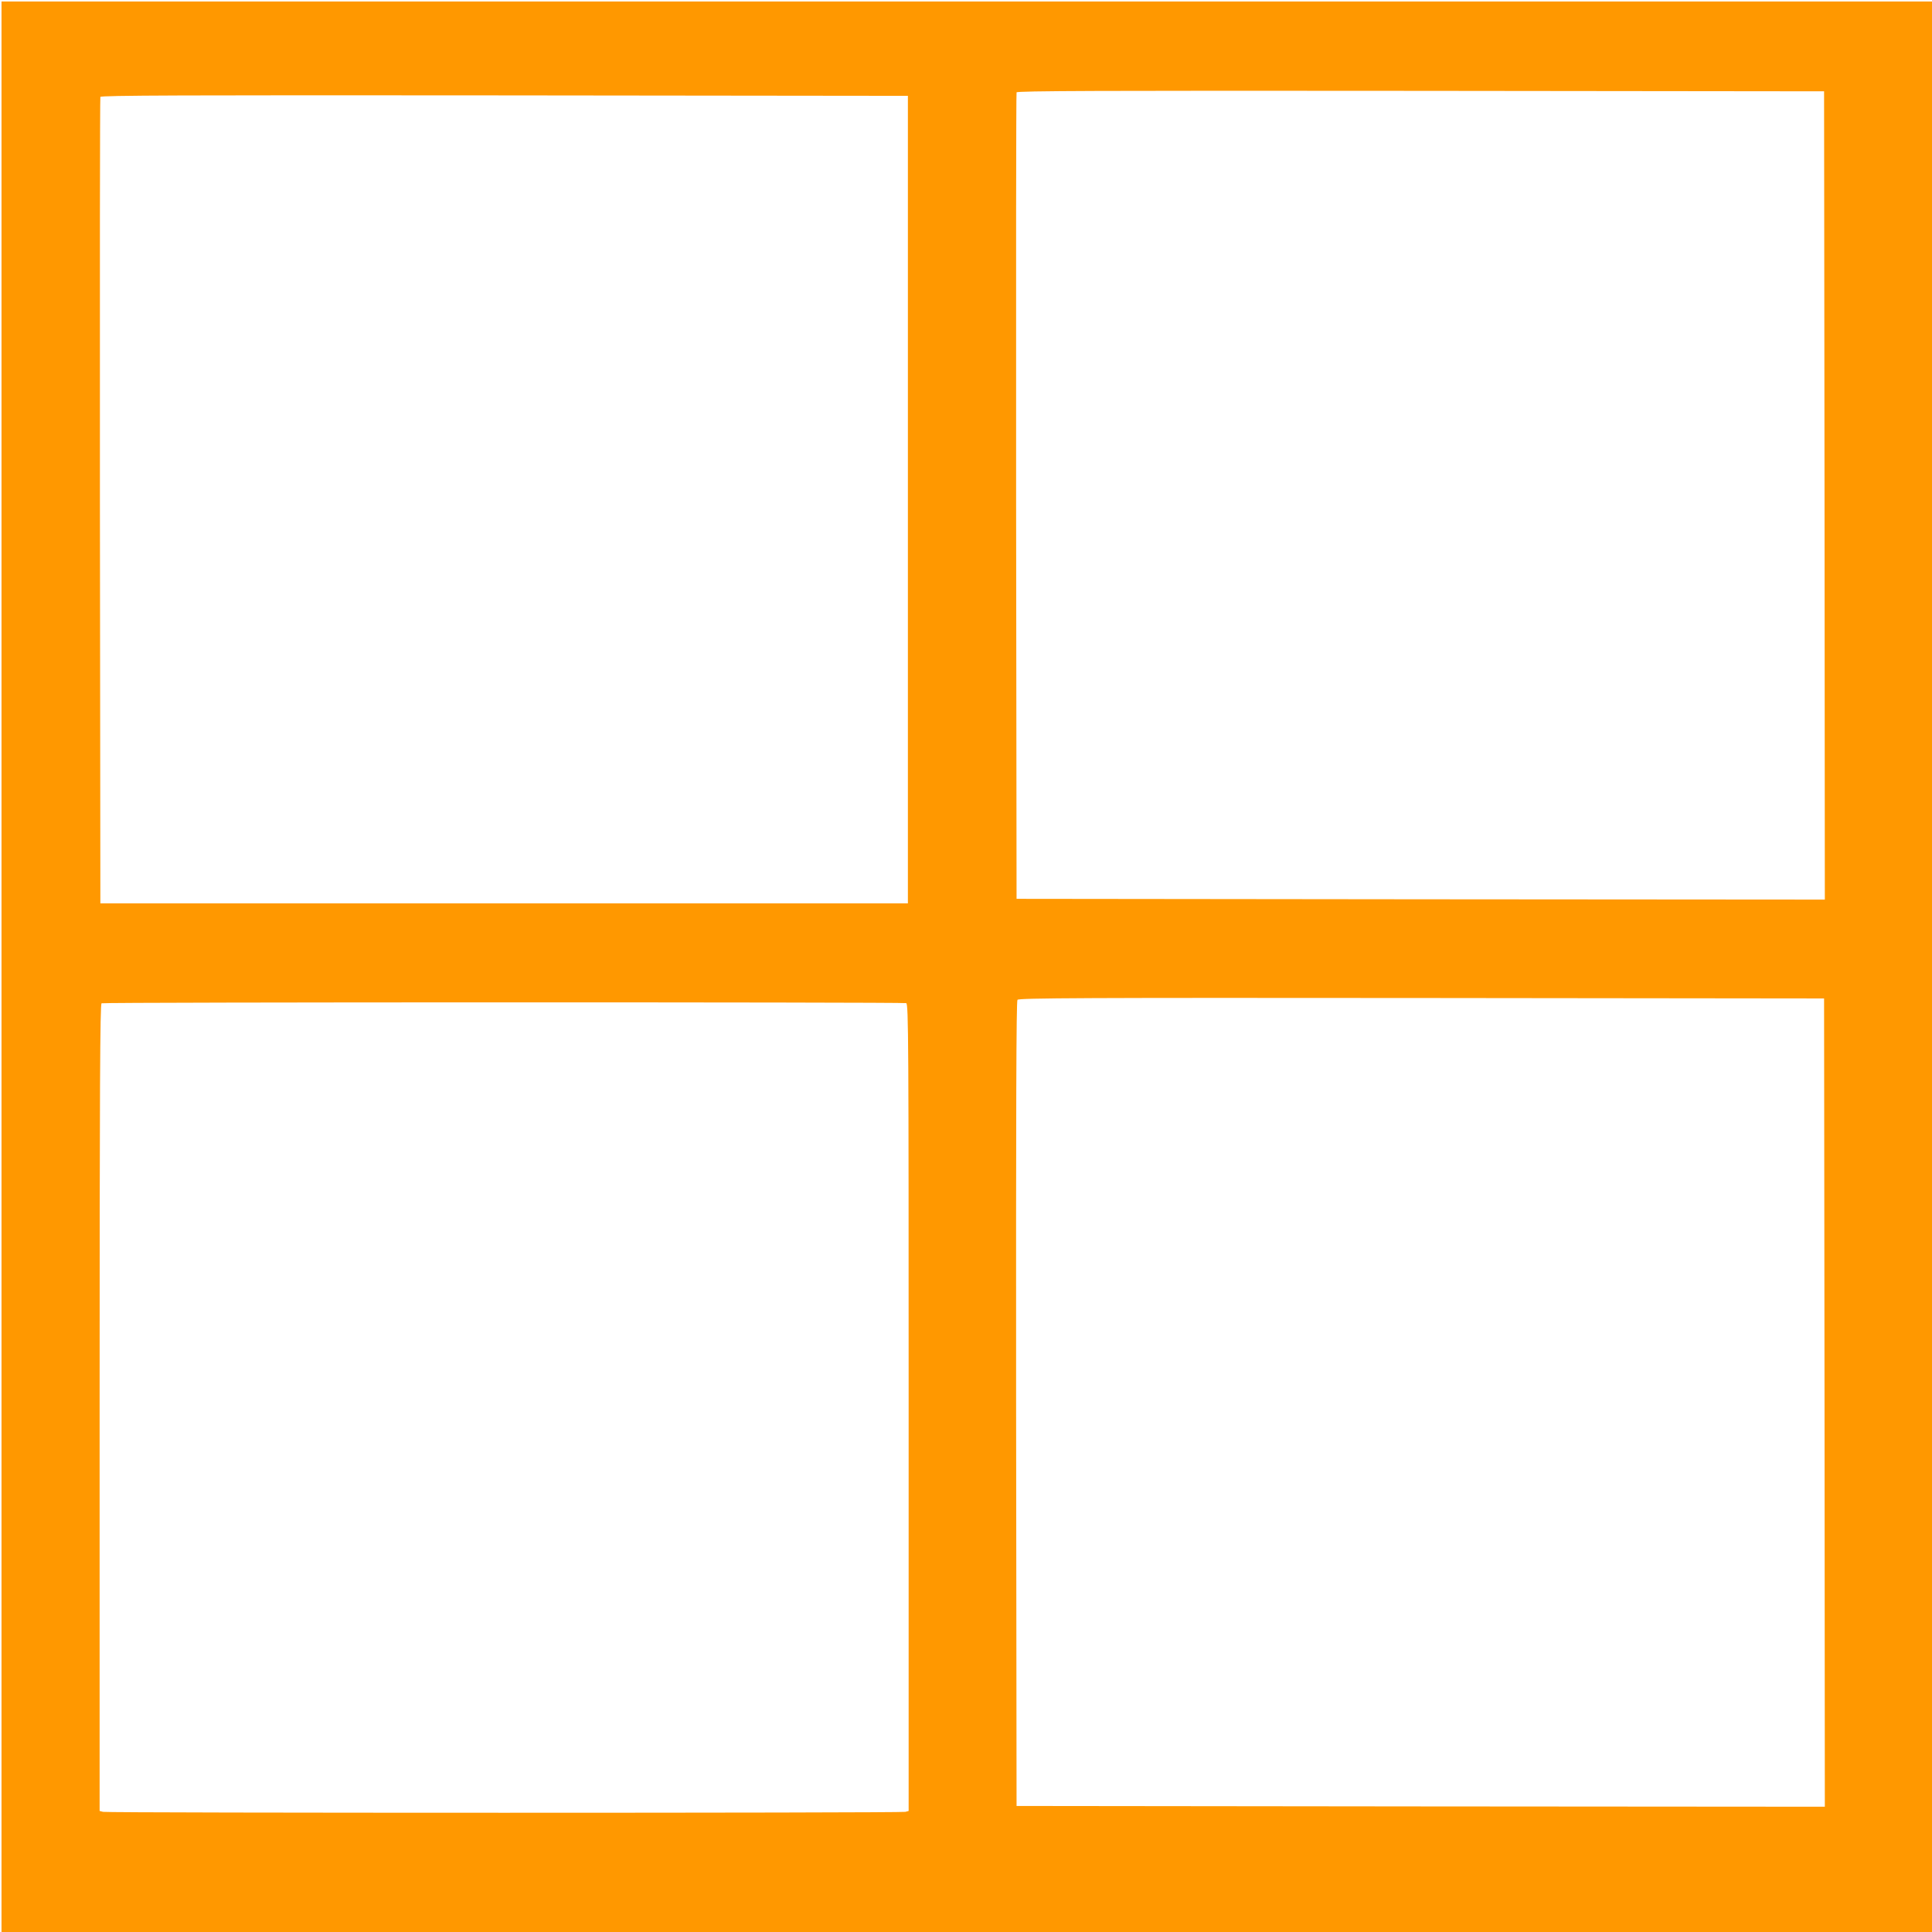 <?xml version="1.0" standalone="no"?>
<!DOCTYPE svg PUBLIC "-//W3C//DTD SVG 20010904//EN"
 "http://www.w3.org/TR/2001/REC-SVG-20010904/DTD/svg10.dtd">
<svg version="1.0" xmlns="http://www.w3.org/2000/svg"
 width="1280pt" height="1280pt" viewBox="0 0 1280 1280"
 preserveAspectRatio="xMidYMid meet">
<g transform="translate(0,1280) scale(0.1,-0.1)"
fill="#ff9800" stroke="none">
<path d="M10 6395 l0 -6395 6395 0 6395 0 0 6395 0 6395 -6395 0 -6395 0 0
-6395z m12078 3122 l2 -2677 -2677 2 -2678 3 -3 2665 c-1 1466 0 2671 3 2678
3 10 544 12 2677 10 l2673 -3 3 -2678z m-6073 -27 l0 -2675 -2675 0 -2675 0
-3 2665 c-1 1466 0 2671 3 2678 3 10 544 12 2677 10 l2673 -3 0 -2675z m6073
-5983 l2 -2677 -2677 2 -2678 3 -3 2664 c-1 1963 1 2667 9 2677 10 12 443 14
2678 12 l2666 -3 3 -2678z m-6084 2647 c15 -6 16 -251 16 -2679 l0 -2673 -22
-6 c-30 -8 -5286 -8 -5315 0 l-23 6 0 2673 c0 2129 3 2674 13 2678 18 8 5312
8 5331 1z"/>
</g>
</svg>
